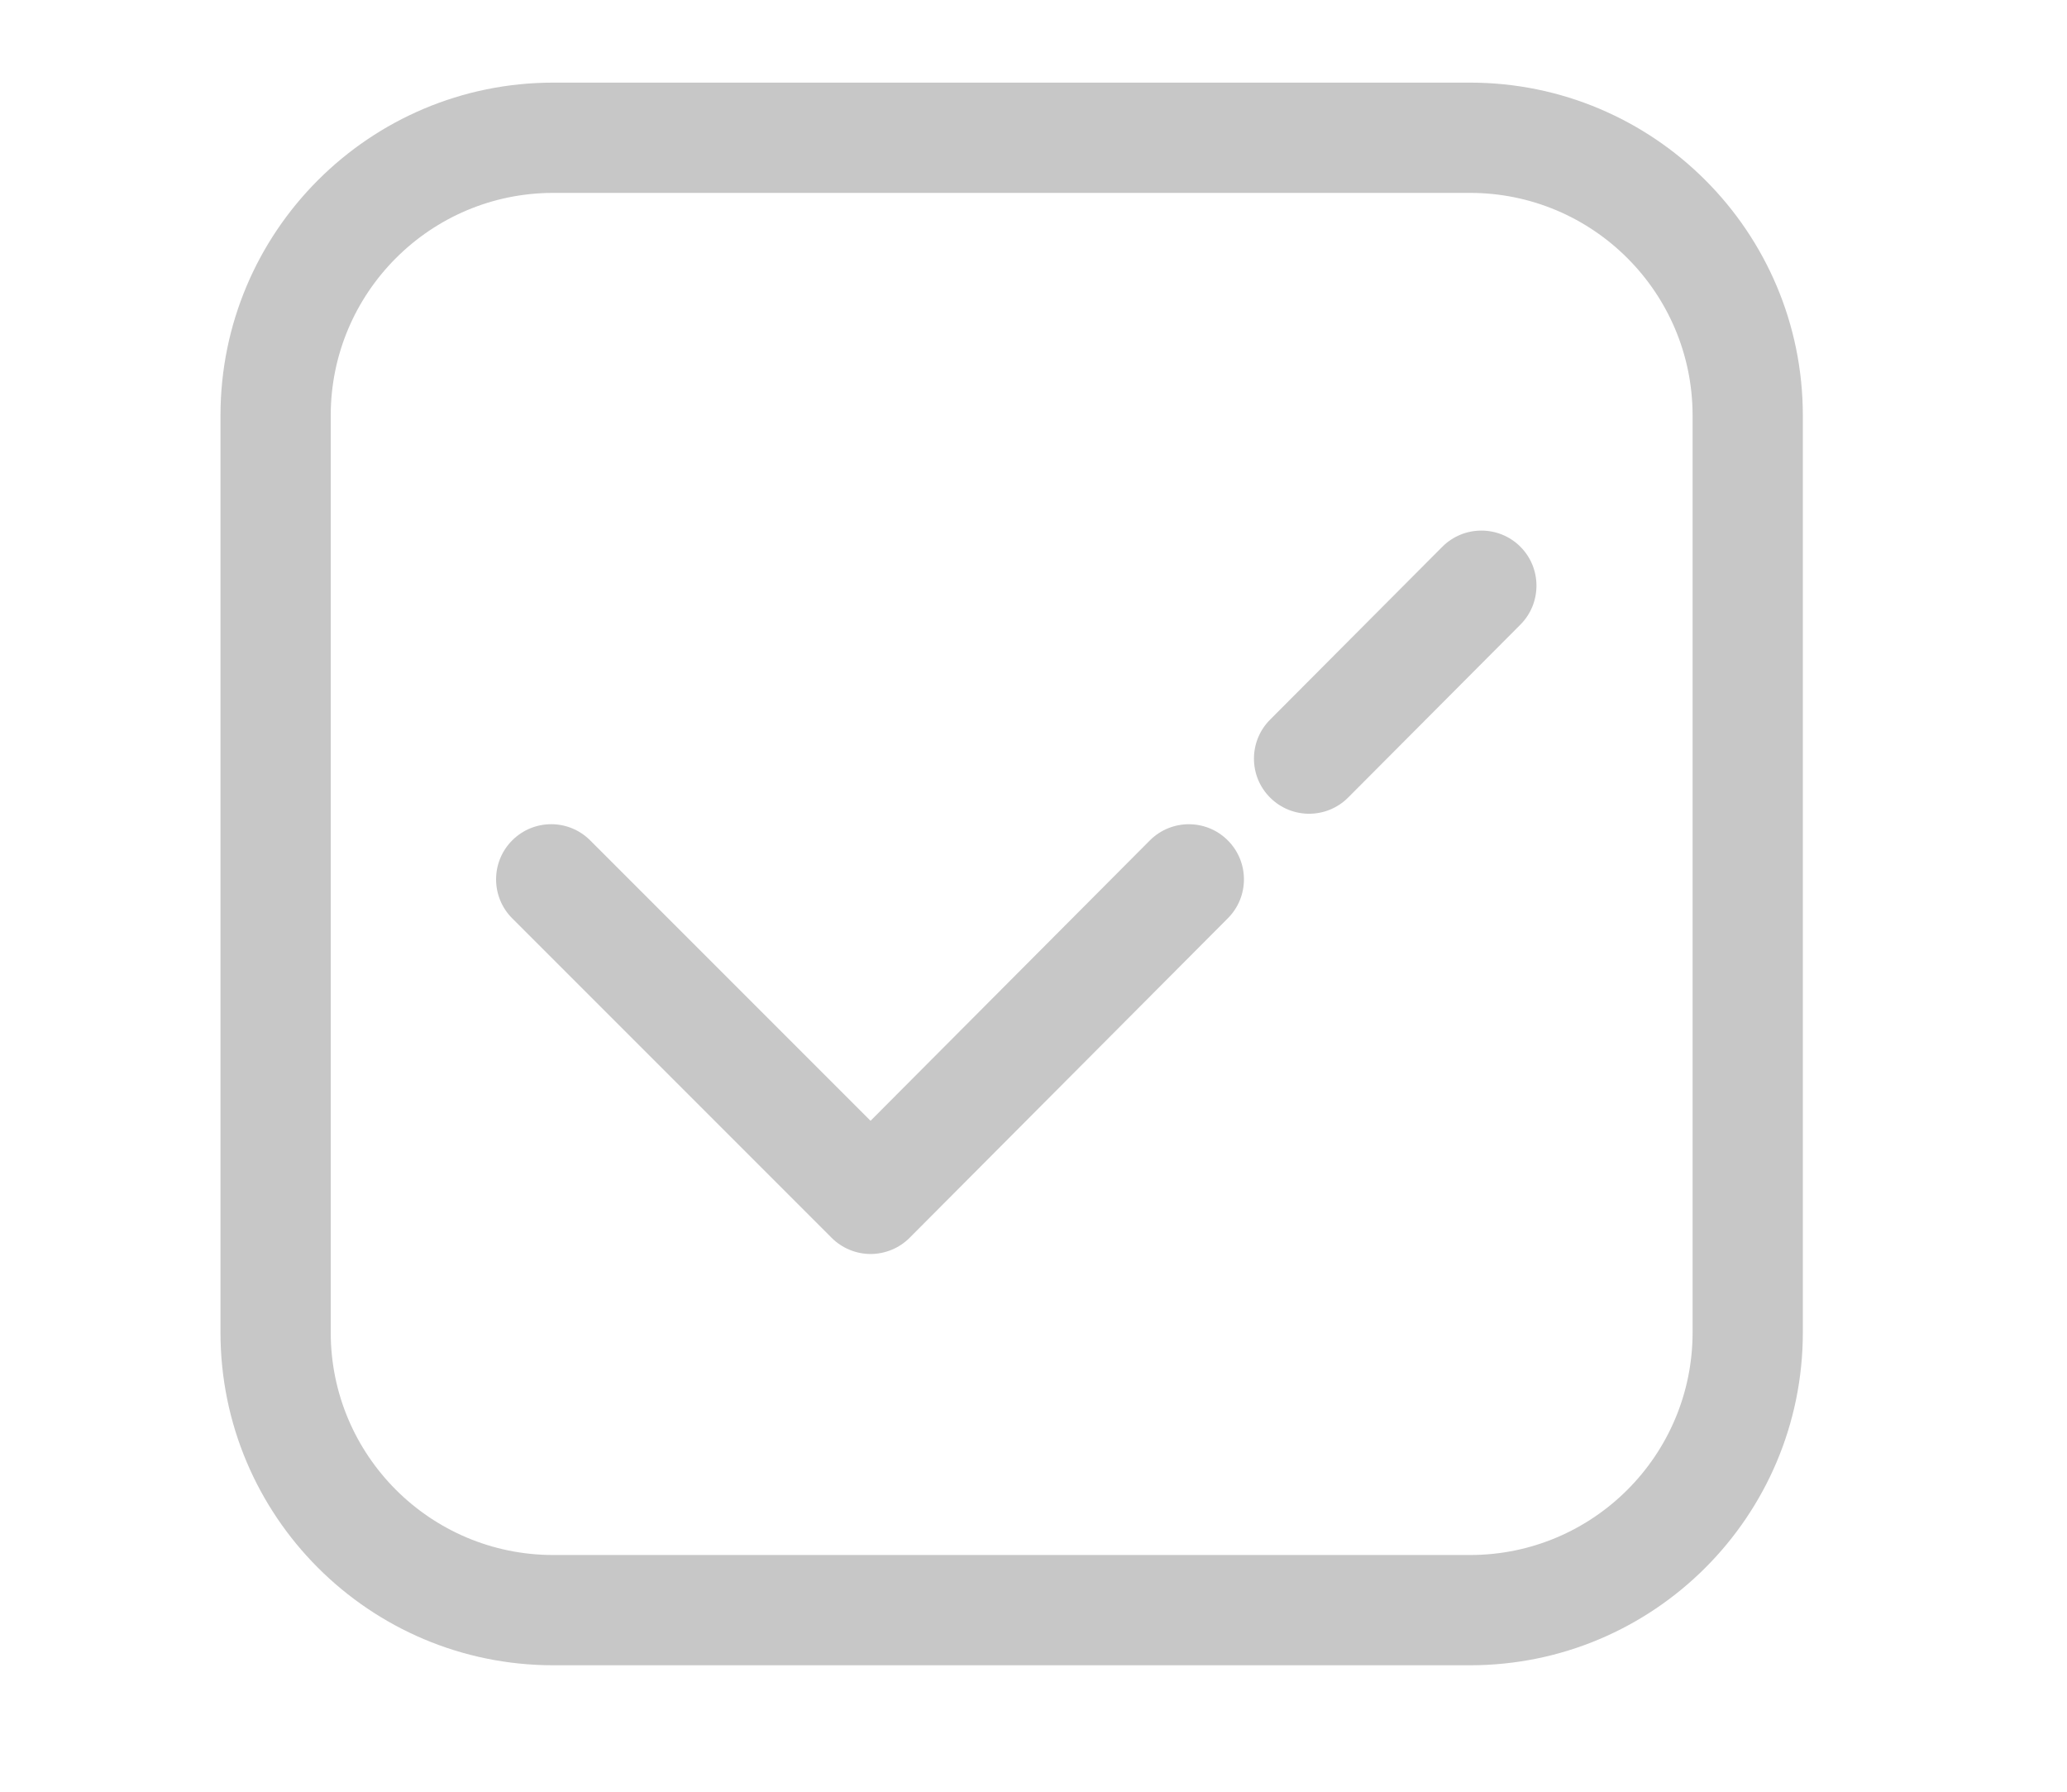 <svg width="30" height="26" viewBox="0 0 30 26" fill="none" xmlns="http://www.w3.org/2000/svg">
<path fillRule="evenodd" clipRule="evenodd" d="M3.2 6.031C3.2 3.362 5.363 1.199 8.031 1.199H21.335C24.003 1.199 26.166 3.362 26.166 6.031V19.334C26.166 22.002 24.003 24.165 21.335 24.165H8.031C5.363 24.165 3.2 22.002 3.2 19.334V6.031ZM8.031 2.799C6.247 2.799 4.8 4.246 4.8 6.031V19.334C4.8 21.119 6.247 22.565 8.031 22.565H21.335C23.119 22.565 24.566 21.119 24.566 19.334V6.031C24.566 4.246 23.119 2.799 21.335 2.799H8.031Z" fill="#C7C7C7"/>
<path fillRule="evenodd" clipRule="evenodd" d="M7.434 12.195C7.747 11.882 8.253 11.882 8.566 12.195L12.635 16.264L16.688 12.196C17 11.883 17.506 11.882 17.819 12.194C18.132 12.506 18.133 13.012 17.821 13.325L13.203 17.961C13.053 18.112 12.849 18.196 12.637 18.197C12.424 18.197 12.22 18.112 12.07 17.962L7.434 13.326C7.122 13.014 7.122 12.507 7.434 12.195Z" fill="#C7C7C7"/>
<path fillRule="evenodd" clipRule="evenodd" d="M22.065 7.932C22.378 8.244 22.378 8.751 22.067 9.064L19.567 11.573C19.255 11.886 18.748 11.887 18.435 11.575C18.122 11.264 18.121 10.757 18.433 10.444L20.933 7.935C21.245 7.622 21.752 7.621 22.065 7.932Z" fill="#C7C7C7"/>
</svg>

